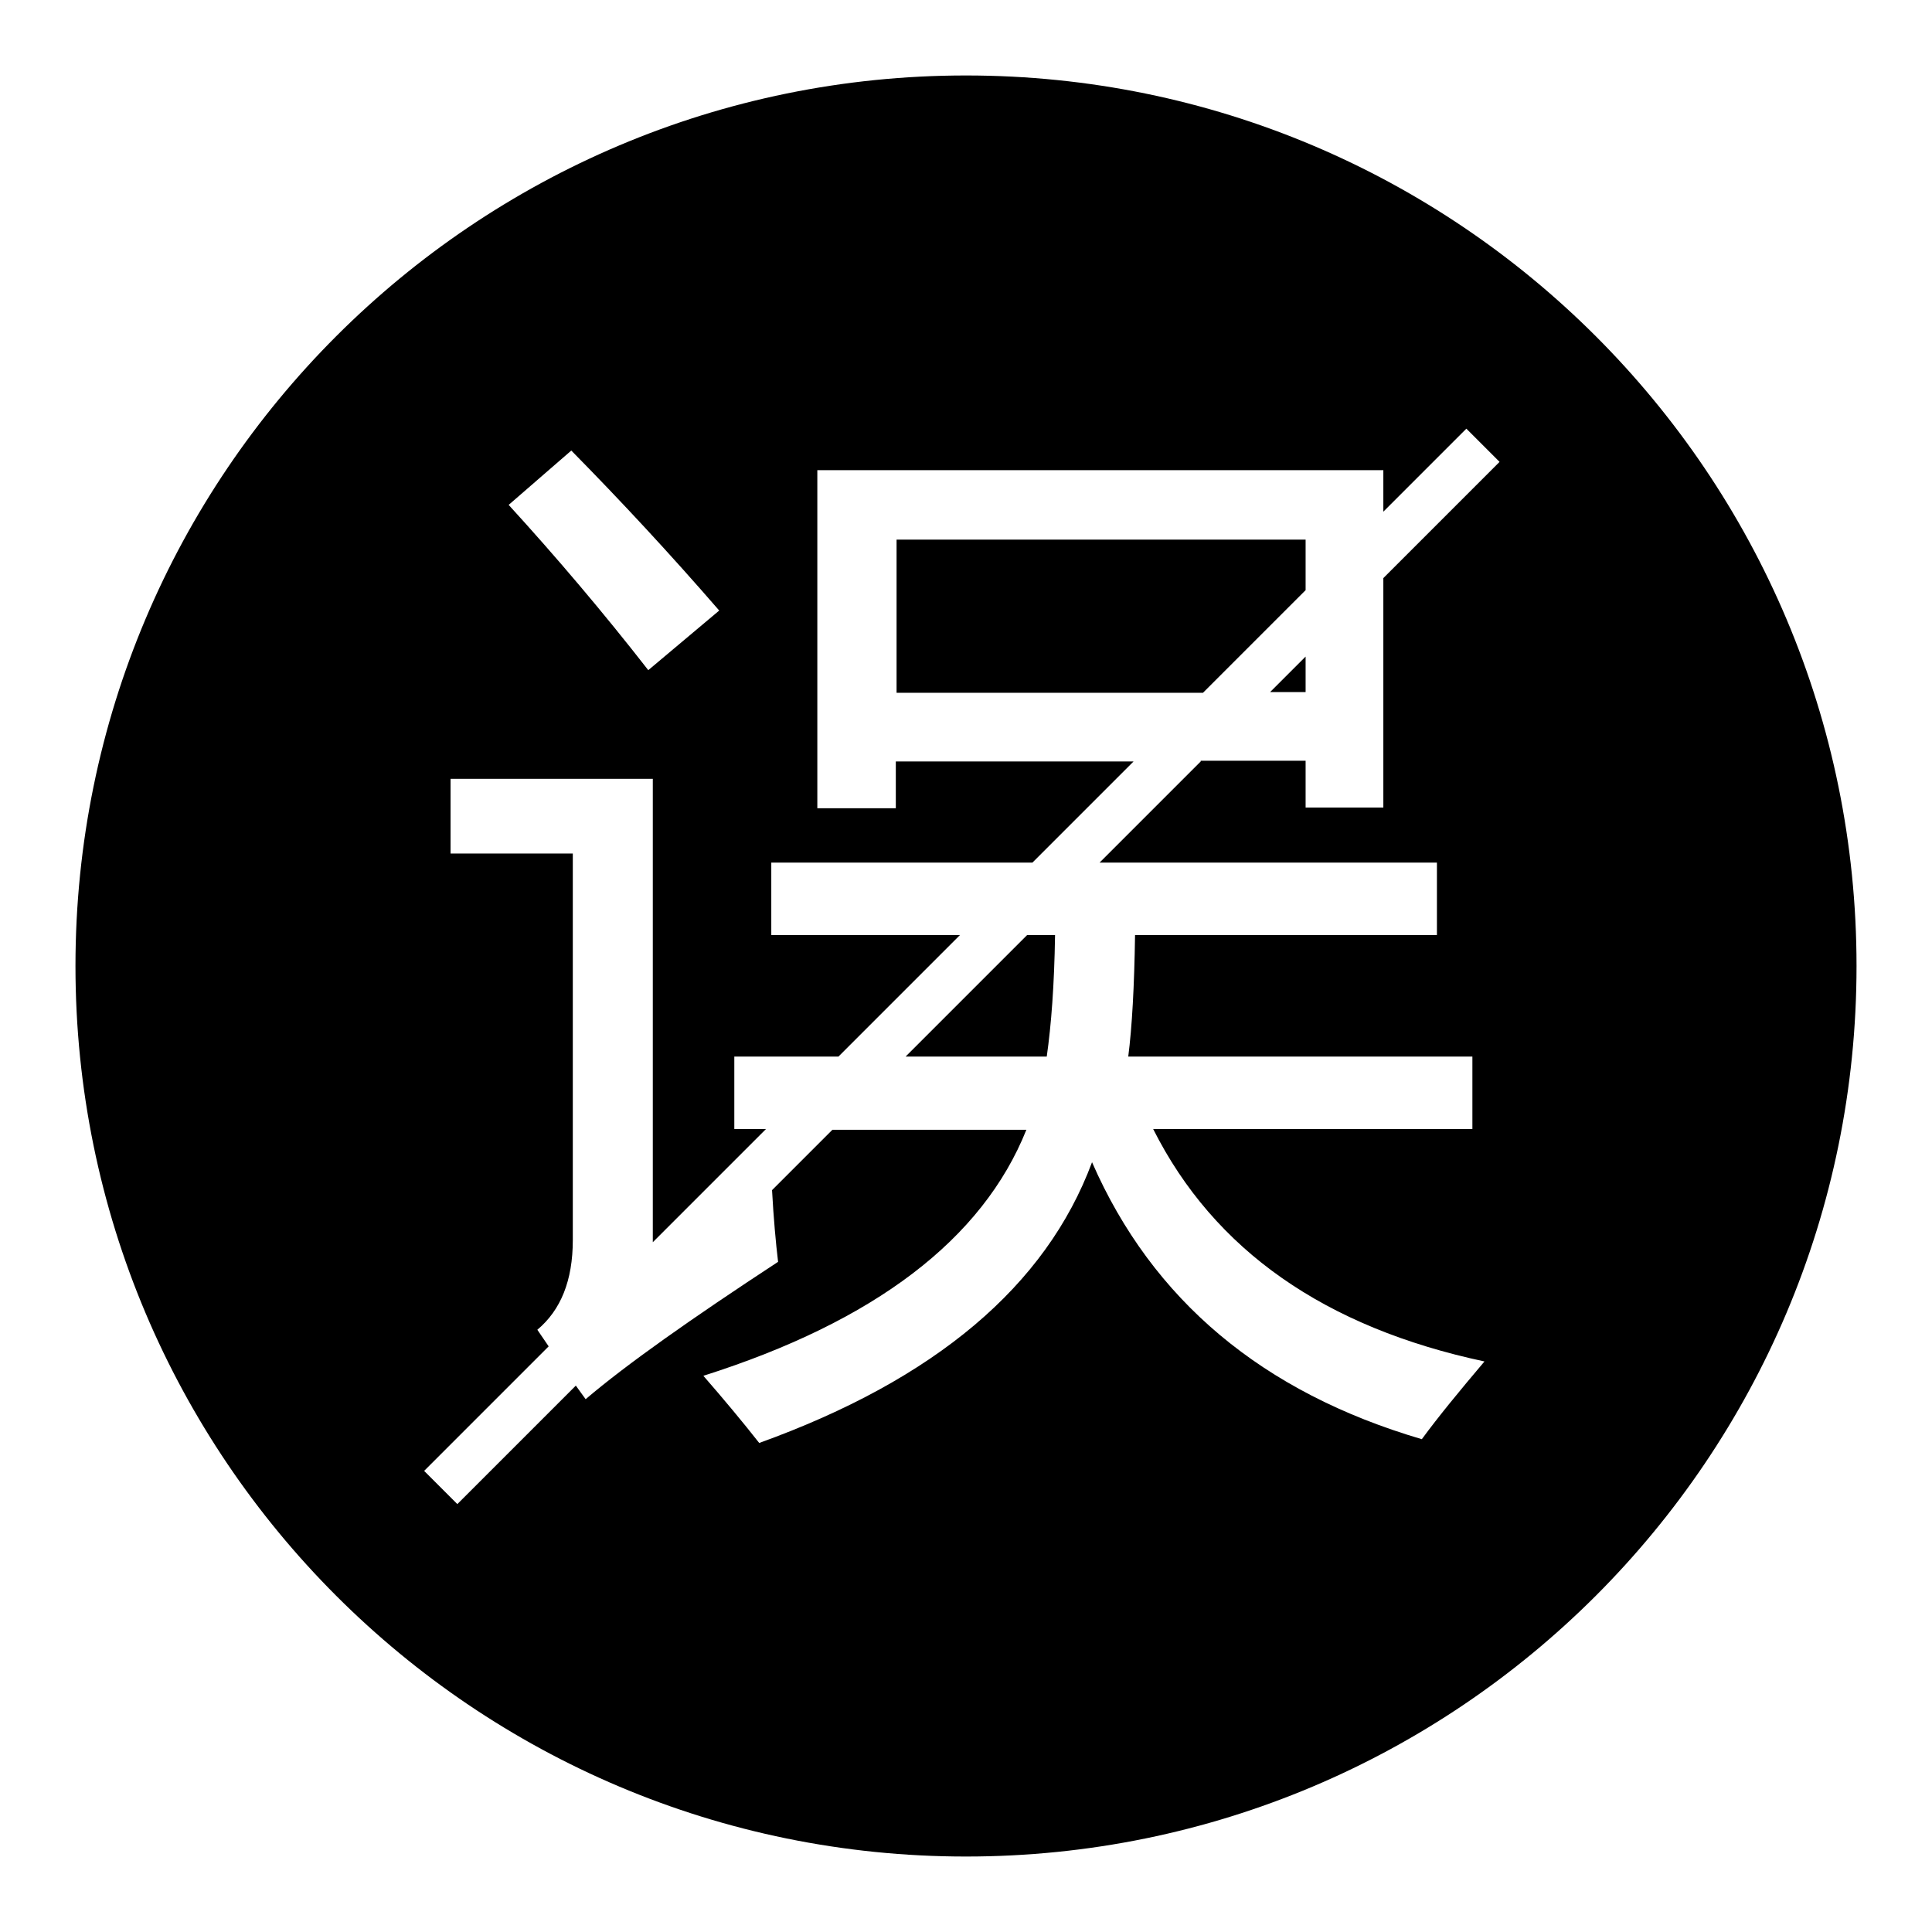 <?xml version="1.0" encoding="utf-8"?>
<!-- Svg Vector Icons : http://www.onlinewebfonts.com/icon -->
<!DOCTYPE svg PUBLIC "-//W3C//DTD SVG 1.1//EN" "http://www.w3.org/Graphics/SVG/1.1/DTD/svg11.dtd">
<svg version="1.1" xmlns="http://www.w3.org/2000/svg" xmlns:xlink="http://www.w3.org/1999/xlink" x="0px" y="0px" viewBox="0 0 256 256" enable-background="new 0 0 256 256" xml:space="preserve">
<g> <path fill="#000000" d="M173,71.5h-54.2v20.3h40.6L173,78.2V71.5z M128,10C62.8,10,10,62.8,10,128c0,65.2,52.8,118,118,118 c65.2,0,118-52.8,118-118C246,62.8,193.2,10,128,10z M75.7,59.7c6.6,6.7,13.1,13.7,19.6,21.2l-9.4,7.9c-6-7.7-12.2-15-18.5-21.9 L75.7,59.7z M159.1,100.9l-13.4,13.4h44.7v9.6h-40c-0.1,6.8-0.4,12.2-0.9,16.1h45.6v9.6h-42.3c8.1,16.1,22.8,26.3,43.9,30.8 c-3.3,3.9-6.1,7.3-8.3,10.3c-21.1-6.2-35.7-18.4-43.7-36.7c-6.1,16.4-20.8,28.8-44.1,37.2c-2.2-2.8-4.7-5.8-7.4-8.9 c22.7-7.2,37-18.1,42.8-32.6h-25.7l-8,8c0.2,3.7,0.5,7,0.8,9.5c-11.6,7.6-20.1,13.6-25.5,18.2l-1.3-1.8l-15.7,15.7l-4.4-4.4 l16.5-16.5l-1.5-2.2c3.1-2.6,4.7-6.5,4.7-11.9v-51.2H59.7v-9.9h26.8v61.4l15-15h-4.2V140h13.8l16.1-16.1h-25v-9.6h34.6l13.4-13.4 h-31.5v6.2h-10.4V62.3h75v5.5l11-11l4.4,4.4l-15.4,15.4V107H173v-6.2H159.1z M120,140h18.7c0.6-4.2,1-9.5,1.1-16.1h-3.7L120,140z  M173,87l-4.7,4.7h4.7V87z"/></g>
</svg>